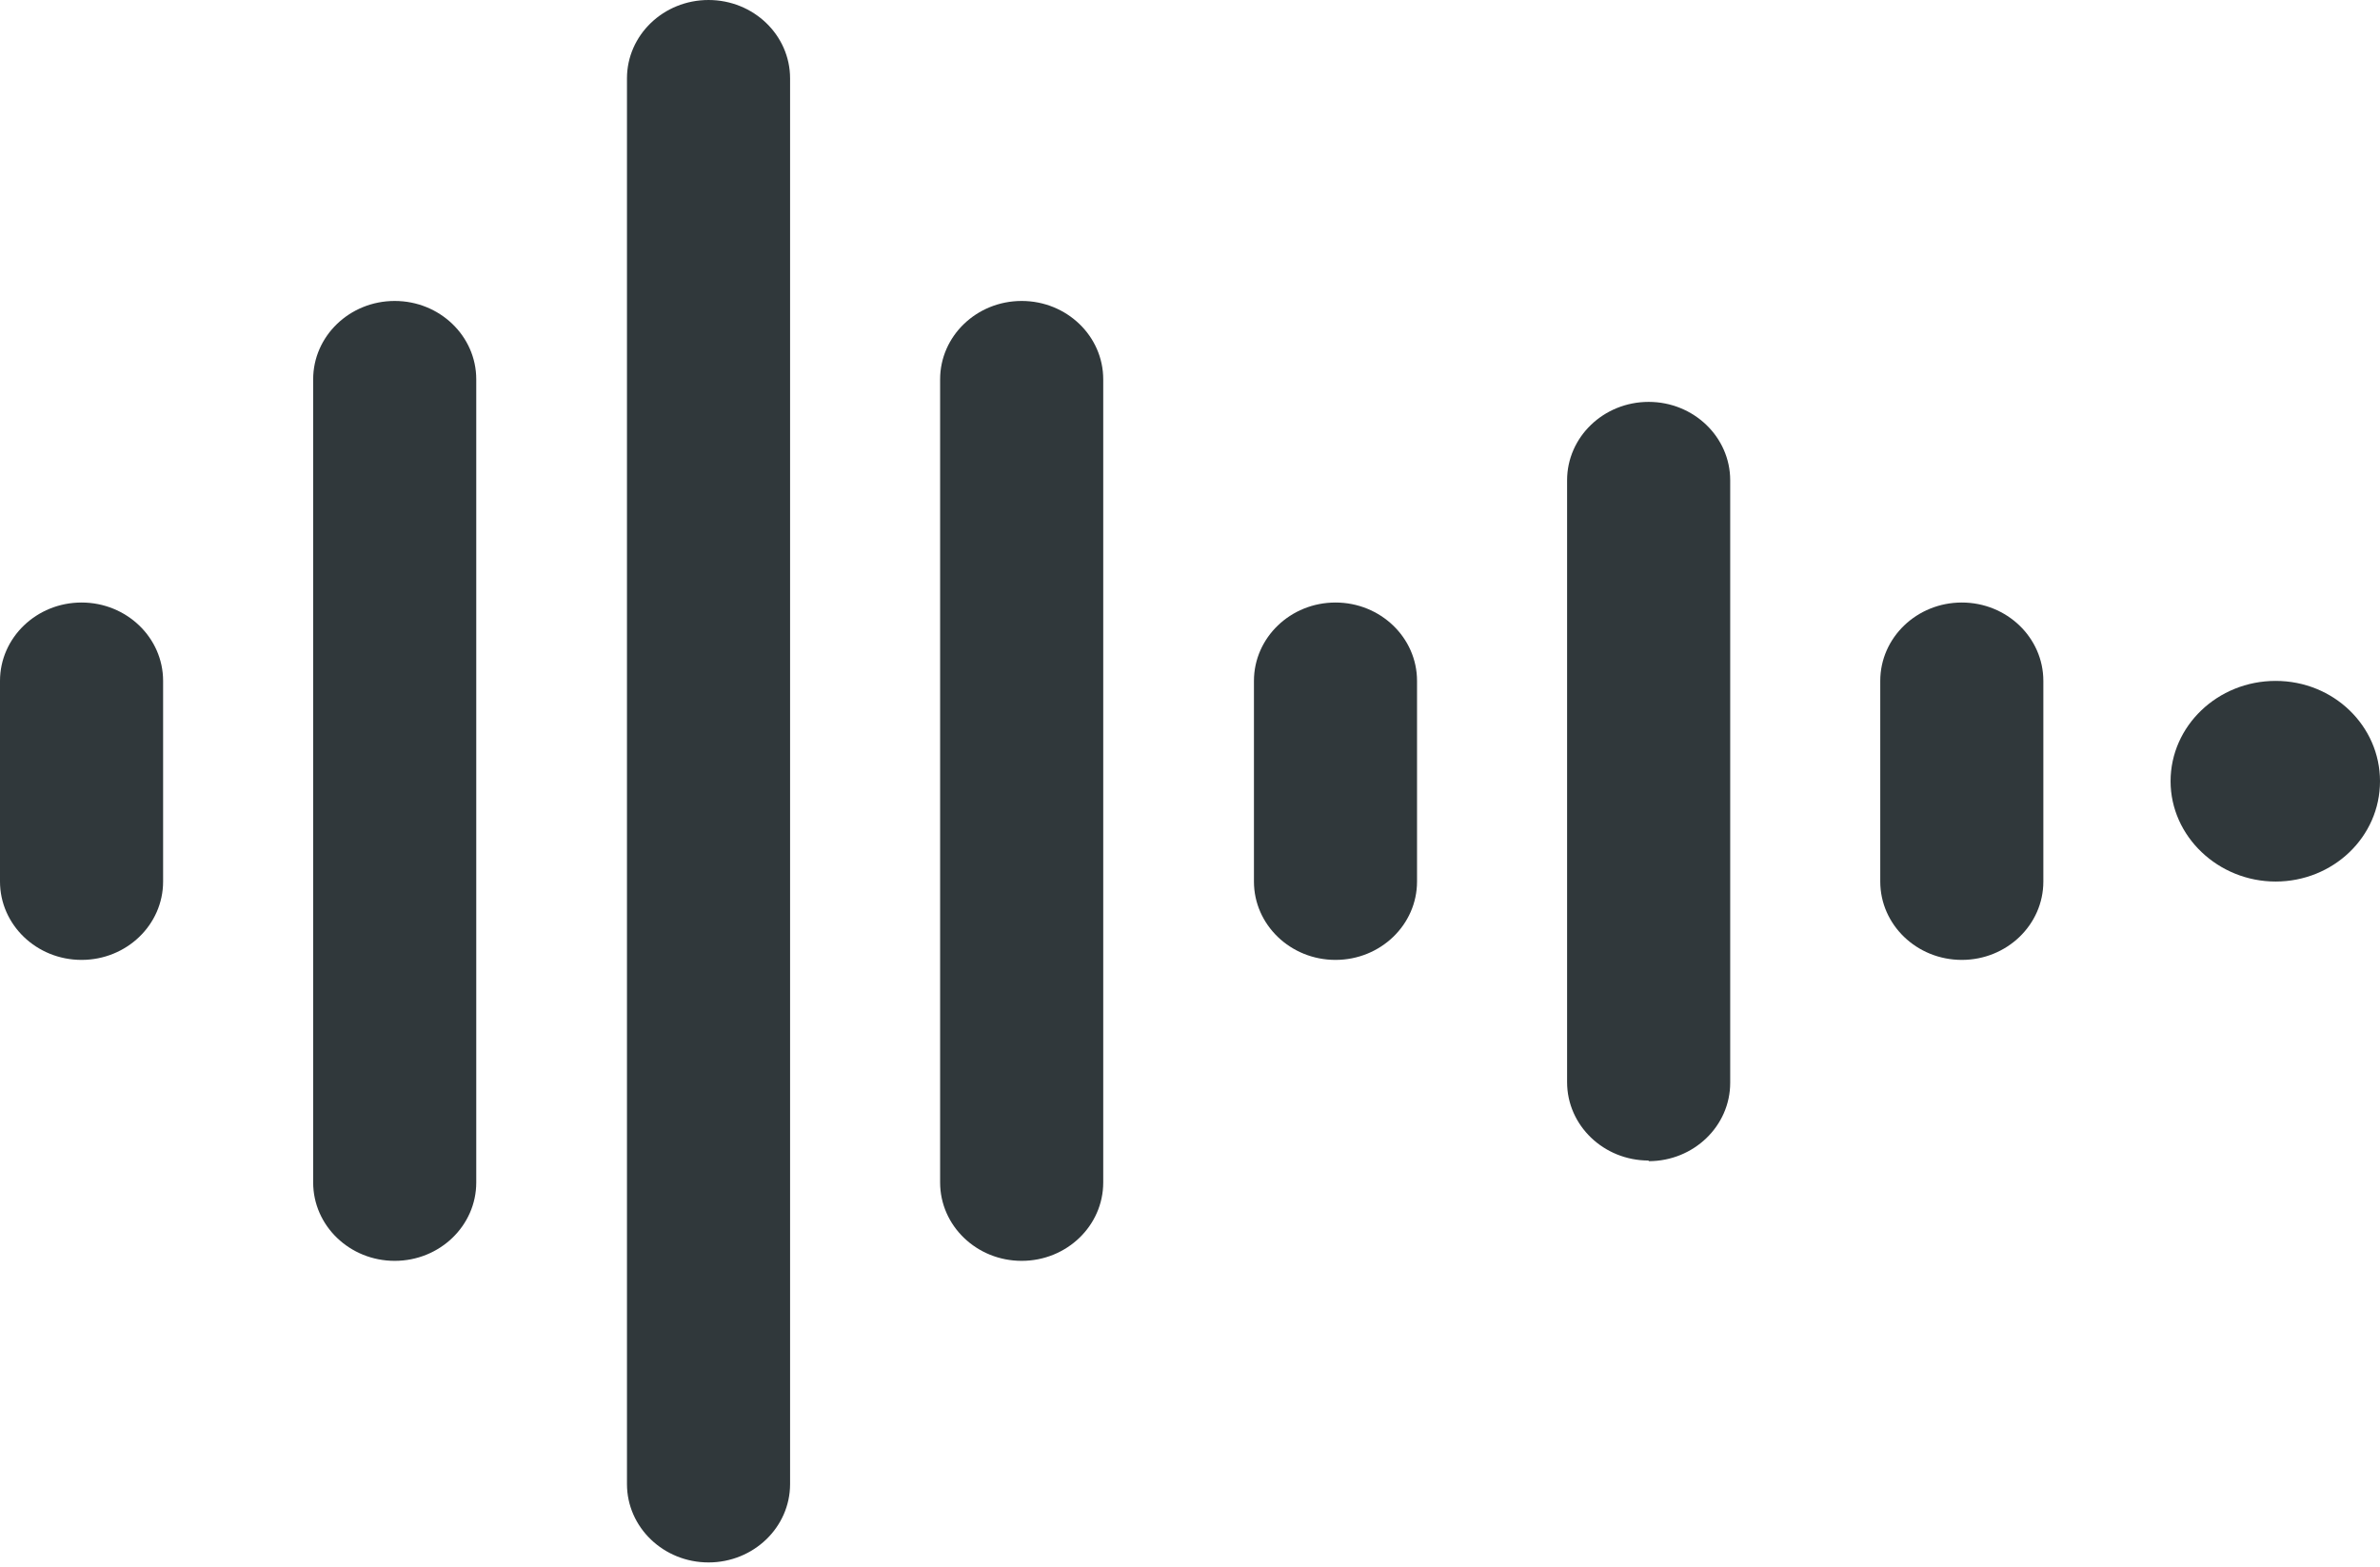 <svg width="120" height="79" viewBox="0 0 120 79" fill="none" xmlns="http://www.w3.org/2000/svg">
<path d="M51.513 63.572C49.243 63.572 47.401 61.802 47.401 59.62V19.125C47.401 16.944 49.243 15.174 51.513 15.174C53.783 15.174 55.625 16.944 55.625 19.125V59.62C55.625 61.802 53.783 63.572 51.513 63.572Z" fill="#30383B"/>
<path d="M4.112 48.398C1.842 48.398 0 46.628 0 44.447V34.331C0 32.15 1.842 30.379 4.112 30.379C6.382 30.379 8.224 32.15 8.224 34.331V44.447C8.224 46.628 6.382 48.398 4.112 48.398Z" fill="#30383B"/>
<path d="M19.901 63.572C17.632 63.572 15.79 61.802 15.79 59.62V19.125C15.79 16.944 17.632 15.174 19.901 15.174C22.171 15.174 24.013 16.944 24.013 19.125V59.62C24.013 61.802 22.171 63.572 19.901 63.572Z" fill="#30383B"/>
<path d="M35.724 78.778C33.454 78.778 31.612 77.007 31.612 74.826V3.952C31.612 1.77 33.454 0 35.724 0C37.993 0 39.836 1.77 39.836 3.952V74.826C39.836 77.007 37.993 78.778 35.724 78.778Z" fill="#30383B"/>
<path d="M98.915 48.398C96.645 48.398 94.803 46.628 94.803 44.447V34.331C94.803 32.15 96.645 30.379 98.915 30.379C101.184 30.379 103.026 32.15 103.026 34.331V44.447C103.026 46.628 101.184 48.398 98.915 48.398Z" fill="#30383B"/>
<path d="M83.125 58.514C80.855 58.514 79.013 56.744 79.013 54.563V24.215C79.013 22.034 80.855 20.263 83.125 20.263C85.395 20.263 87.237 22.034 87.237 24.215V54.594C87.237 56.776 85.395 58.546 83.125 58.546V58.514Z" fill="#30383B"/>
<path d="M67.335 48.398C65.066 48.398 63.224 46.628 63.224 44.447V34.331C63.224 32.15 65.066 30.379 67.335 30.379C69.605 30.379 71.447 32.15 71.447 34.331V44.447C71.447 46.628 69.605 48.398 67.335 48.398Z" fill="#30383B"/>
<path d="M120 39.389C120 42.202 117.632 44.447 114.737 44.447C111.842 44.447 109.441 42.171 109.441 39.389C109.441 36.607 111.809 34.331 114.737 34.331C117.664 34.331 120 36.607 120 39.389Z" fill="#30383B"/>
</svg>
